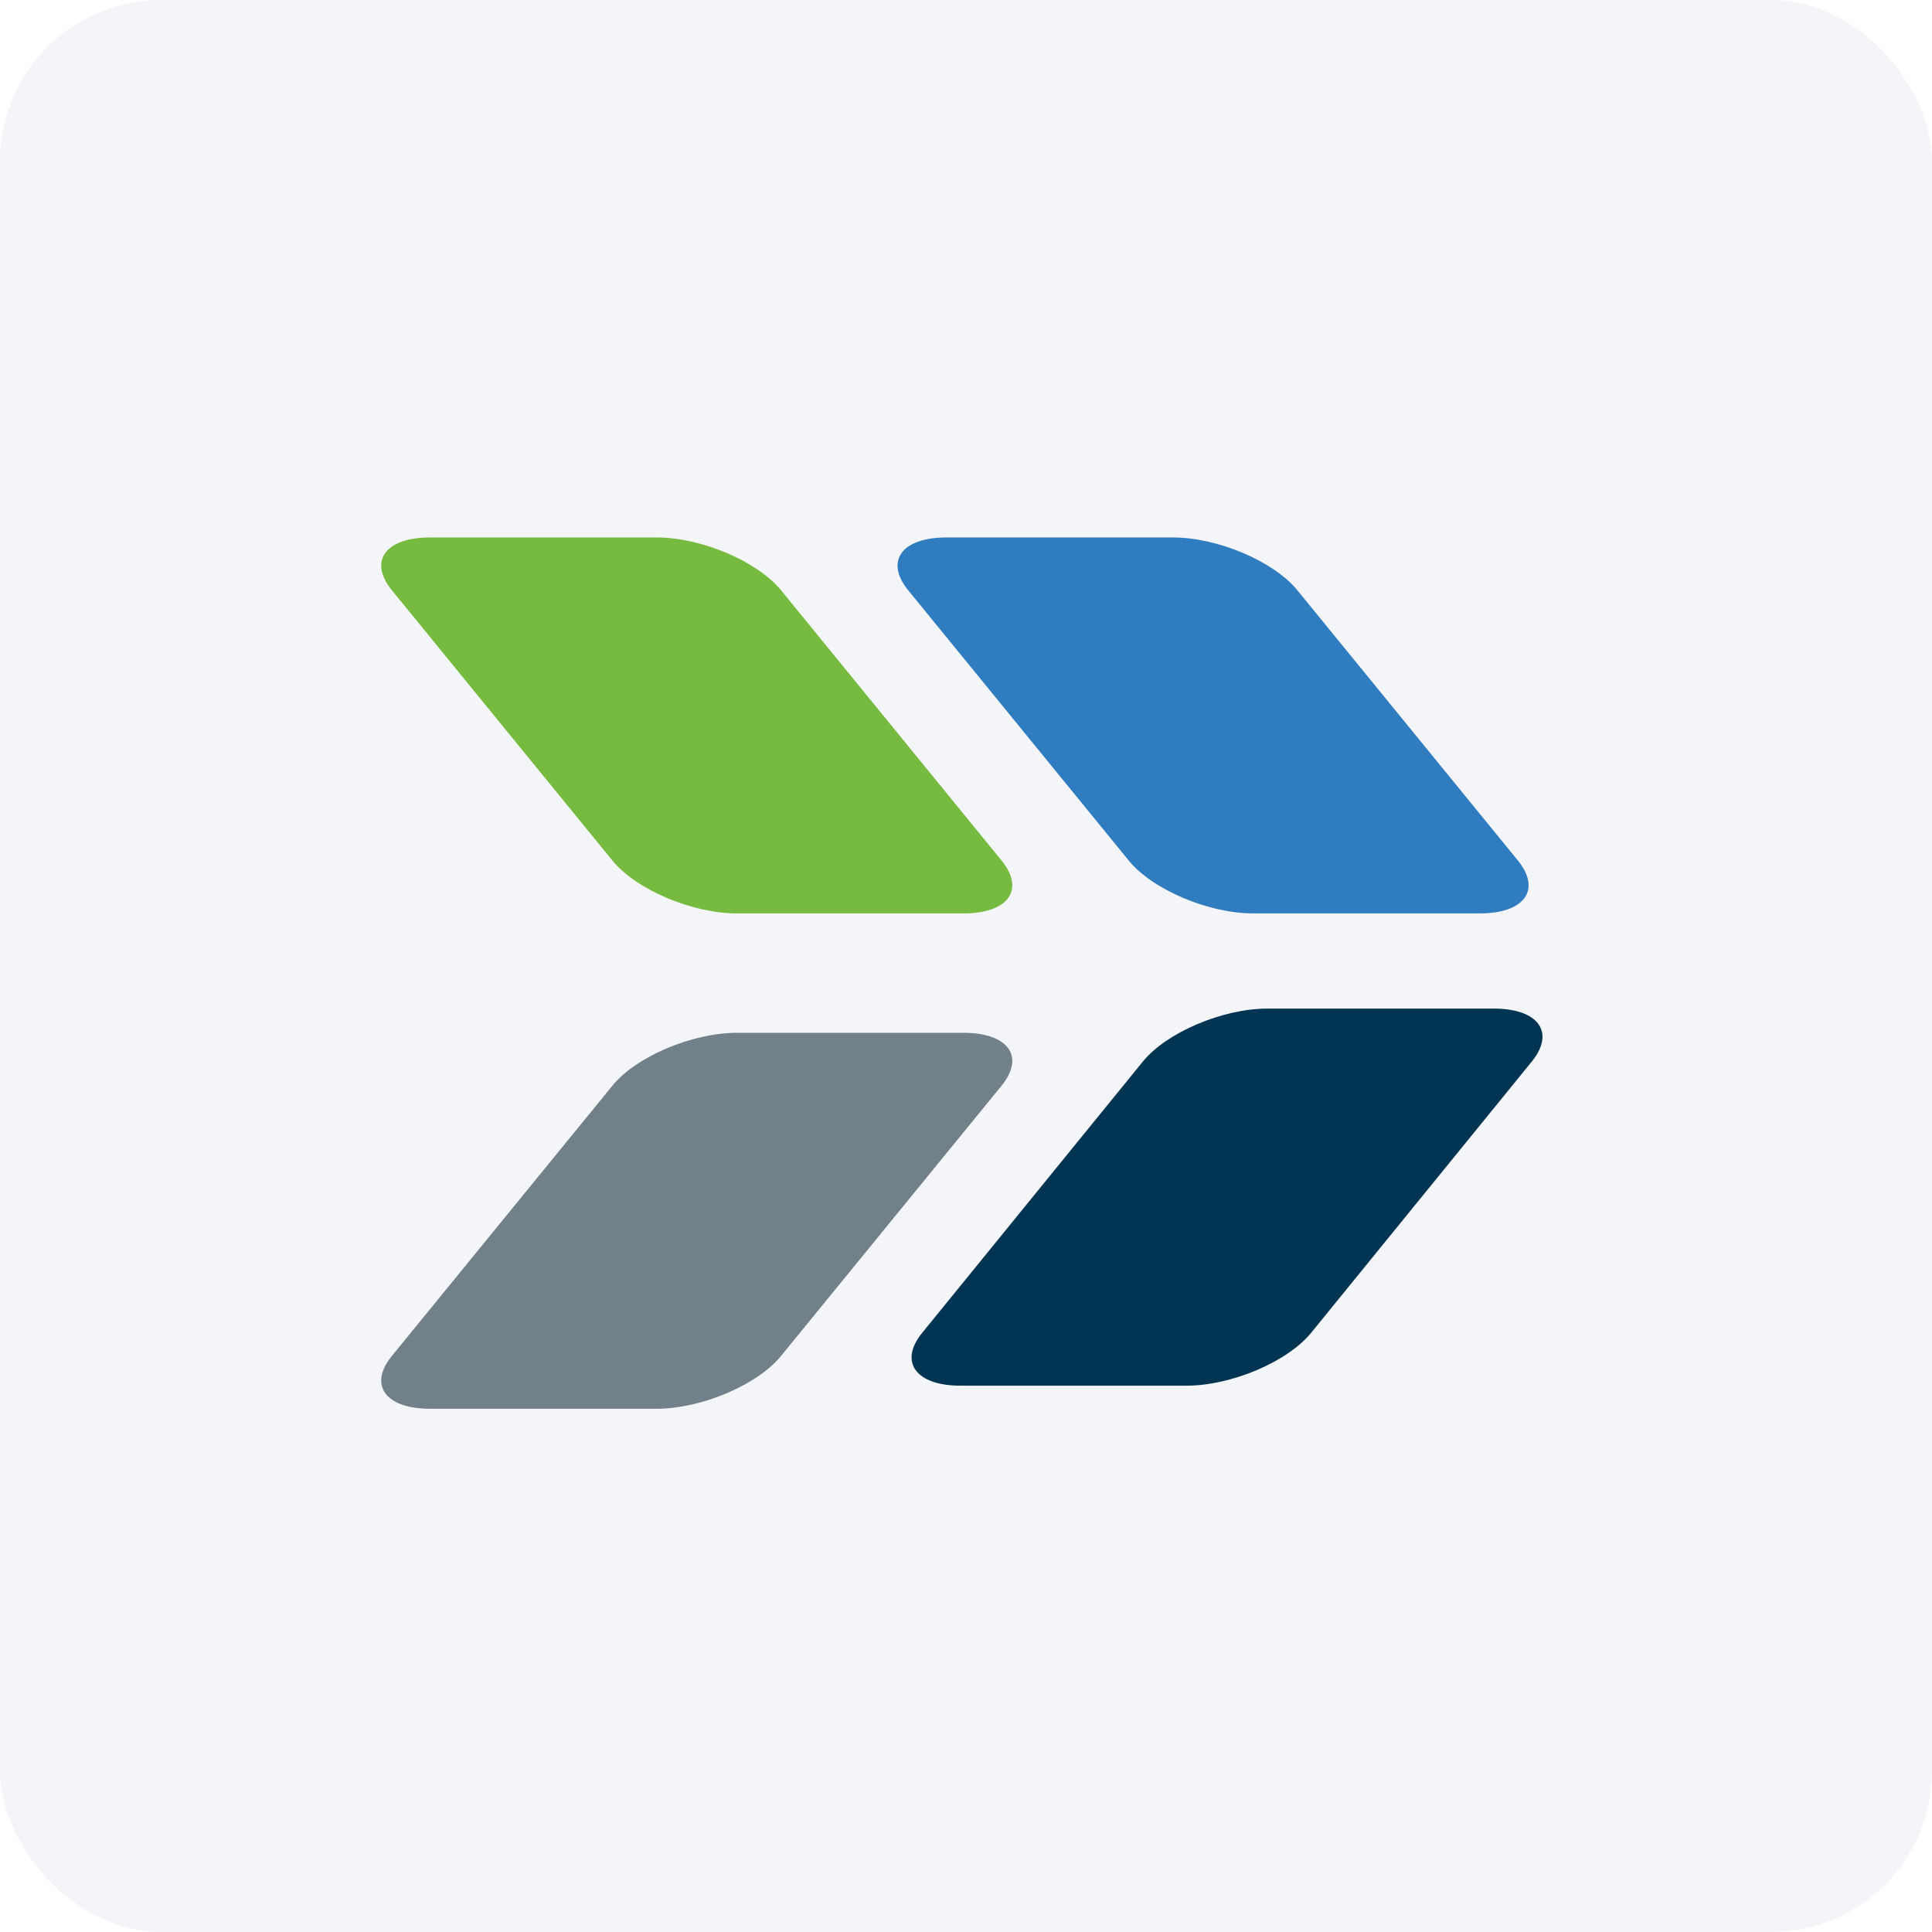 <svg width="96" height="96" viewBox="0 0 96 96" fill="none" xmlns="http://www.w3.org/2000/svg">
<rect width="96" height="96" rx="8" fill="#F4F5F8"/>
<path d="M21.369 70H32.625C34.854 70 37.644 68.813 38.815 67.37L49.766 53.949C50.95 52.498 50.098 51.319 47.874 51.319H36.618C34.389 51.319 31.599 52.505 30.428 53.949L19.477 67.37C18.292 68.82 19.145 70 21.369 70Z" fill="#72808A"/>
<path d="M47.024 26.706H58.281C60.51 26.706 63.3 27.893 64.47 29.336L75.422 42.757C76.605 44.208 75.754 45.387 73.53 45.387H62.273C60.045 45.387 57.255 44.202 56.084 42.757L45.132 29.336C43.949 27.886 44.8 26.706 47.024 26.706Z" fill="#307CC0"/>
<path d="M21.369 26.706H32.625C34.854 26.706 37.644 27.893 38.815 29.336L49.766 42.757C50.95 44.208 50.098 45.387 47.874 45.387H36.618C34.389 45.387 31.599 44.202 30.428 42.757L19.477 29.336C18.292 27.886 19.145 26.706 21.369 26.706Z" fill="#76BB40"/>
<path d="M62.979 50.116C60.754 50.116 57.964 51.301 56.786 52.75L45.83 66.219C44.647 67.662 45.497 68.853 47.718 68.853H58.962C61.187 68.853 63.977 67.668 65.156 66.219L76.112 52.75C77.295 51.295 76.445 50.116 74.223 50.116H62.979Z" fill="#003453"/>
</svg>
